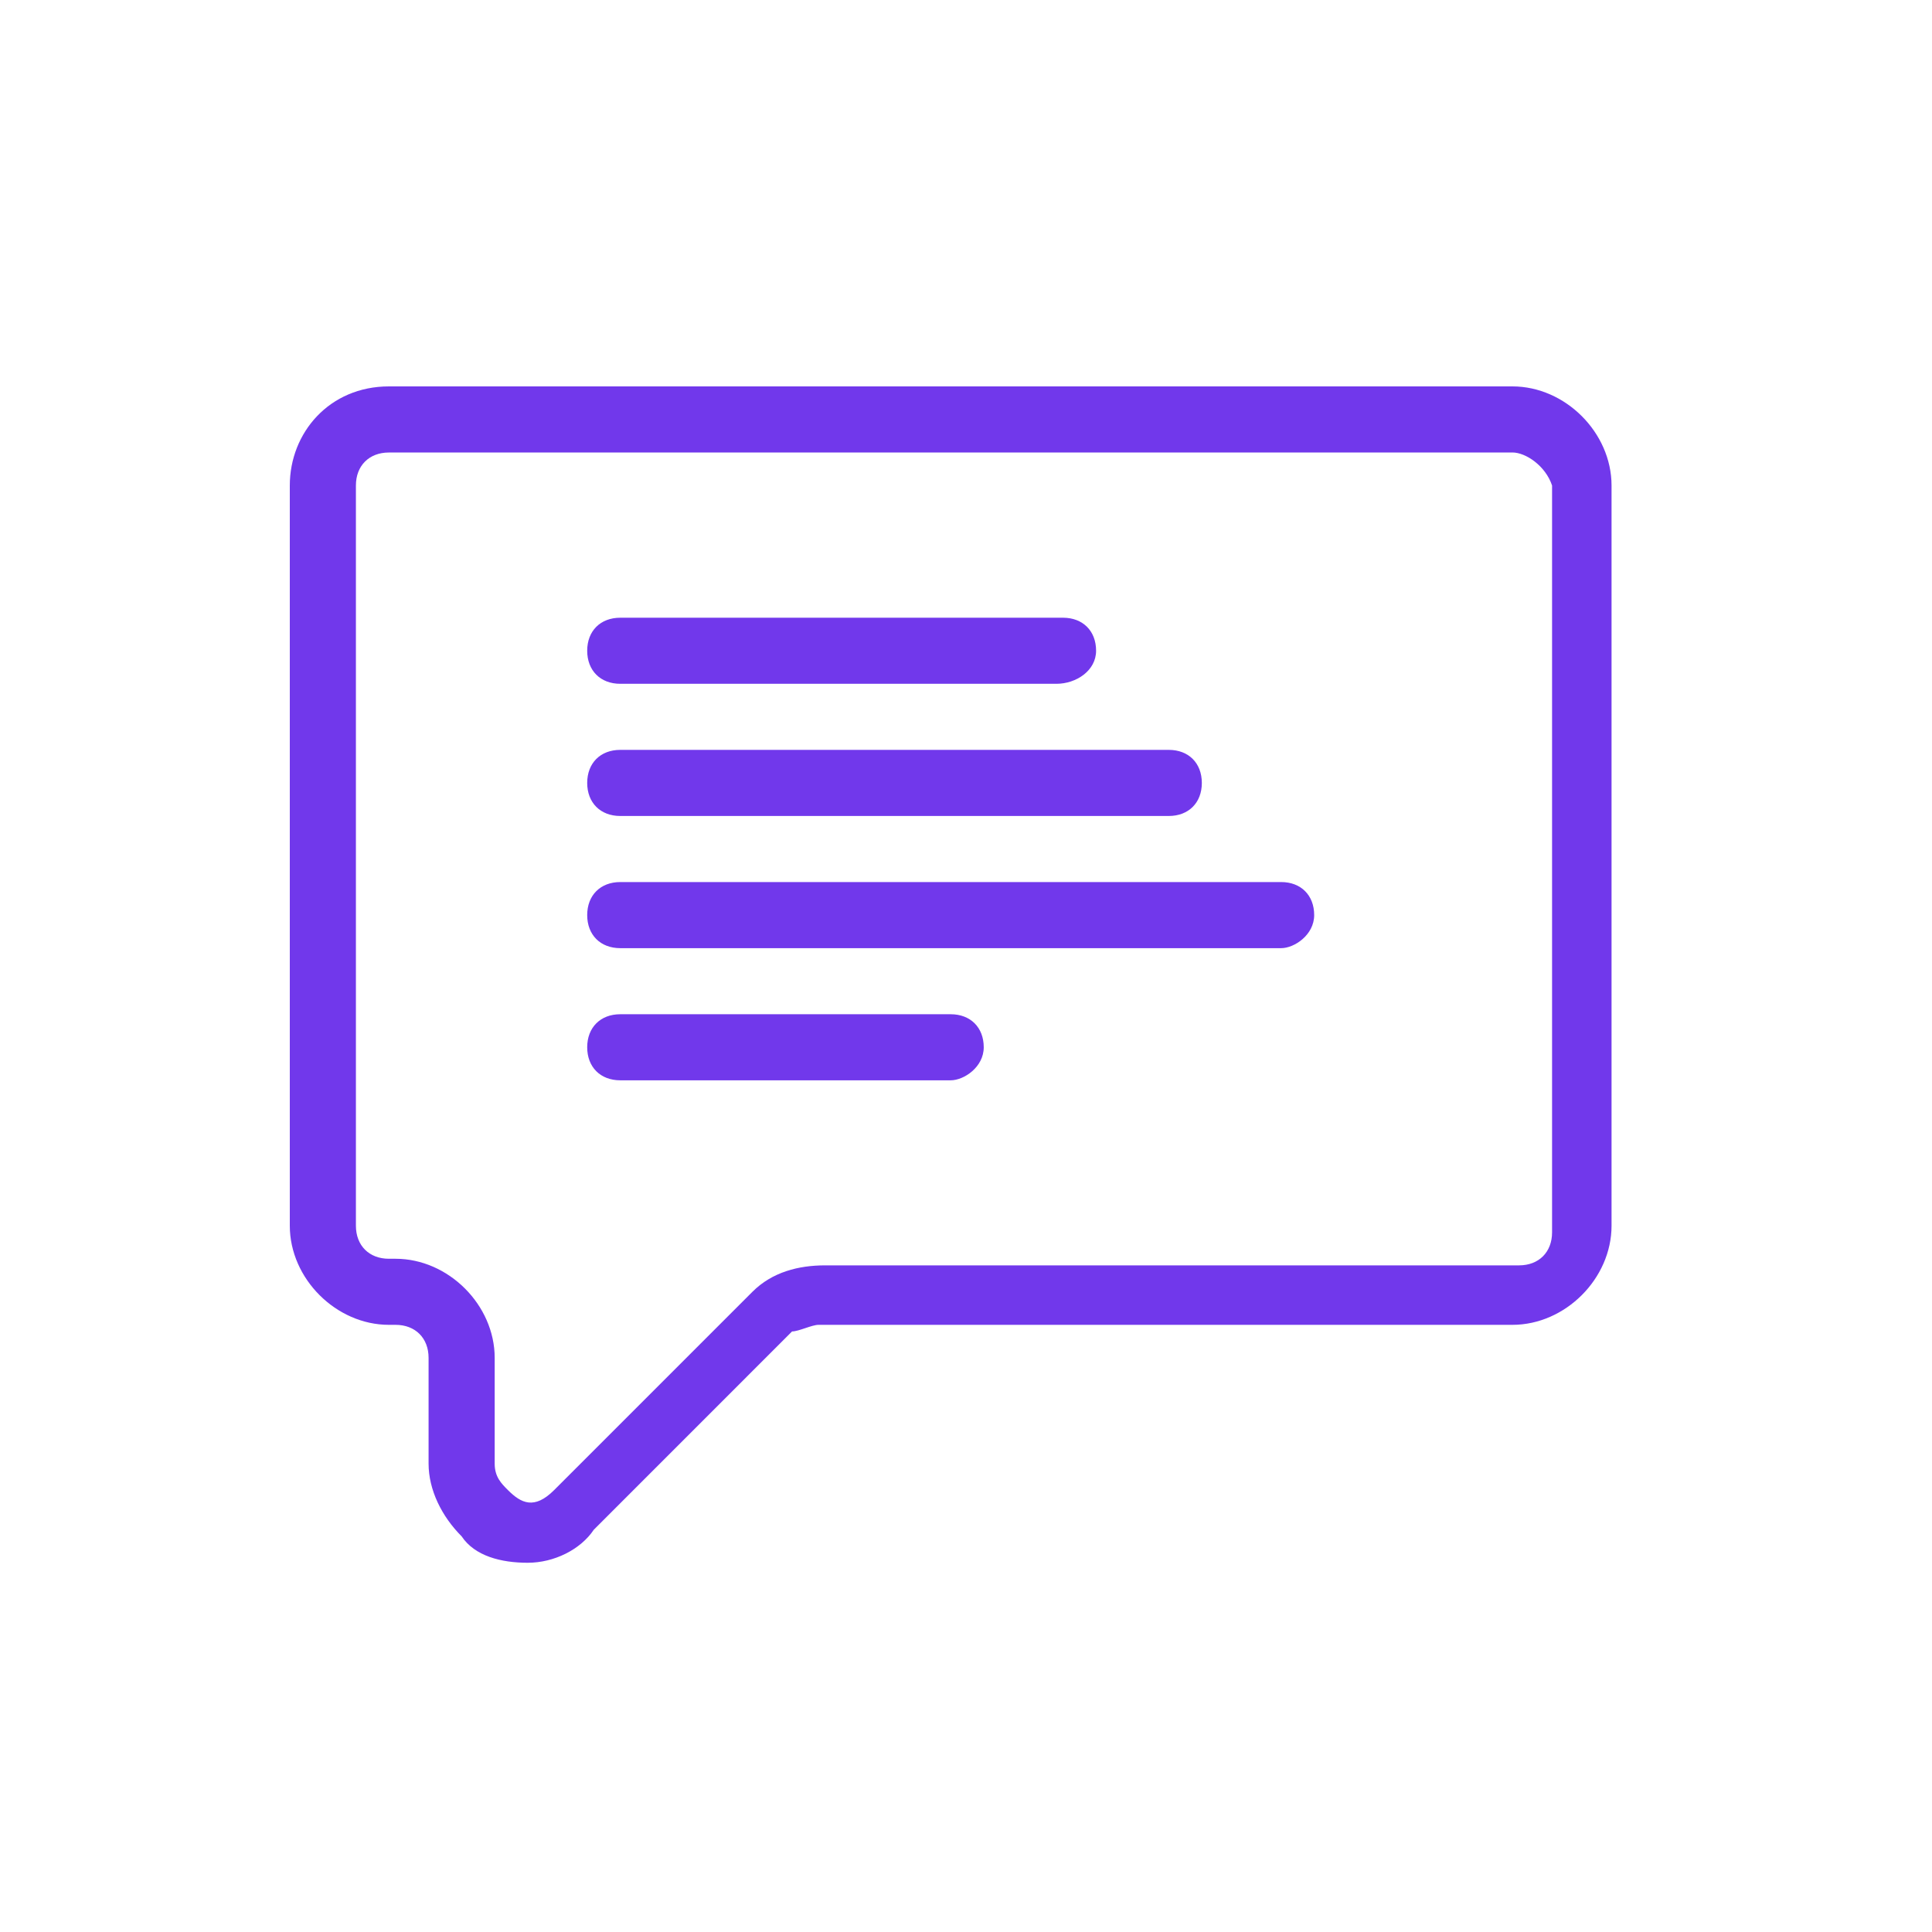<svg width="60" height="60" viewBox="0 0 60 60" fill="none" xmlns="http://www.w3.org/2000/svg">
<path fill-rule="evenodd" clip-rule="evenodd" d="M16.388 48.533C15.568 48.533 14.746 48.328 14.336 47.712C13.721 47.096 13.31 46.275 13.31 45.454V42.17C13.31 41.555 12.899 41.144 12.284 41.144H12.078C10.437 41.144 9 39.708 9 38.066V15.078C9 13.437 10.232 12 12.078 12H46.97C48.611 12 50.048 13.437 50.048 15.078V38.066C50.048 39.708 48.611 41.144 46.97 41.144H25.419C25.214 41.144 24.804 41.349 24.598 41.349L18.441 47.507C18.03 48.122 17.209 48.533 16.388 48.533V48.533ZM12.078 14.053C11.463 14.053 11.053 14.463 11.053 15.078V38.066C11.053 38.681 11.463 39.092 12.078 39.092H12.284C13.926 39.092 15.363 40.529 15.363 42.17V45.454C15.363 45.865 15.568 46.07 15.774 46.276C16.184 46.686 16.594 46.891 17.209 46.276L23.367 40.118C23.983 39.502 24.804 39.297 25.625 39.297H47.175C47.791 39.297 48.201 38.886 48.201 38.271V15.078C47.996 14.462 47.38 14.052 46.97 14.052H12.078V14.053Z" fill="#7138EB"/>
<path fill-rule="evenodd" clip-rule="evenodd" d="M32.808 21.236H19.263C18.647 21.236 18.236 20.825 18.236 20.209C18.236 19.594 18.647 19.184 19.263 19.184H33.014C33.629 19.184 34.04 19.595 34.04 20.209C34.04 20.826 33.425 21.236 32.808 21.236V21.236ZM36.297 25.341H19.263C18.647 25.341 18.236 24.93 18.236 24.315C18.236 23.698 18.647 23.288 19.263 23.288H36.297C36.914 23.288 37.324 23.699 37.324 24.315C37.324 24.93 36.913 25.341 36.297 25.341ZM39.787 29.446H19.263C18.647 29.446 18.236 29.035 18.236 28.419C18.236 27.804 18.647 27.393 19.263 27.393H39.787C40.403 27.393 40.813 27.804 40.813 28.419C40.813 29.035 40.197 29.446 39.787 29.446ZM29.525 33.55H19.263C18.647 33.55 18.236 33.14 18.236 32.524C18.236 31.909 18.647 31.498 19.263 31.498H29.525C30.14 31.498 30.551 31.909 30.551 32.524C30.551 33.14 29.936 33.55 29.525 33.55Z" fill="#7138EB"/>
</svg>
